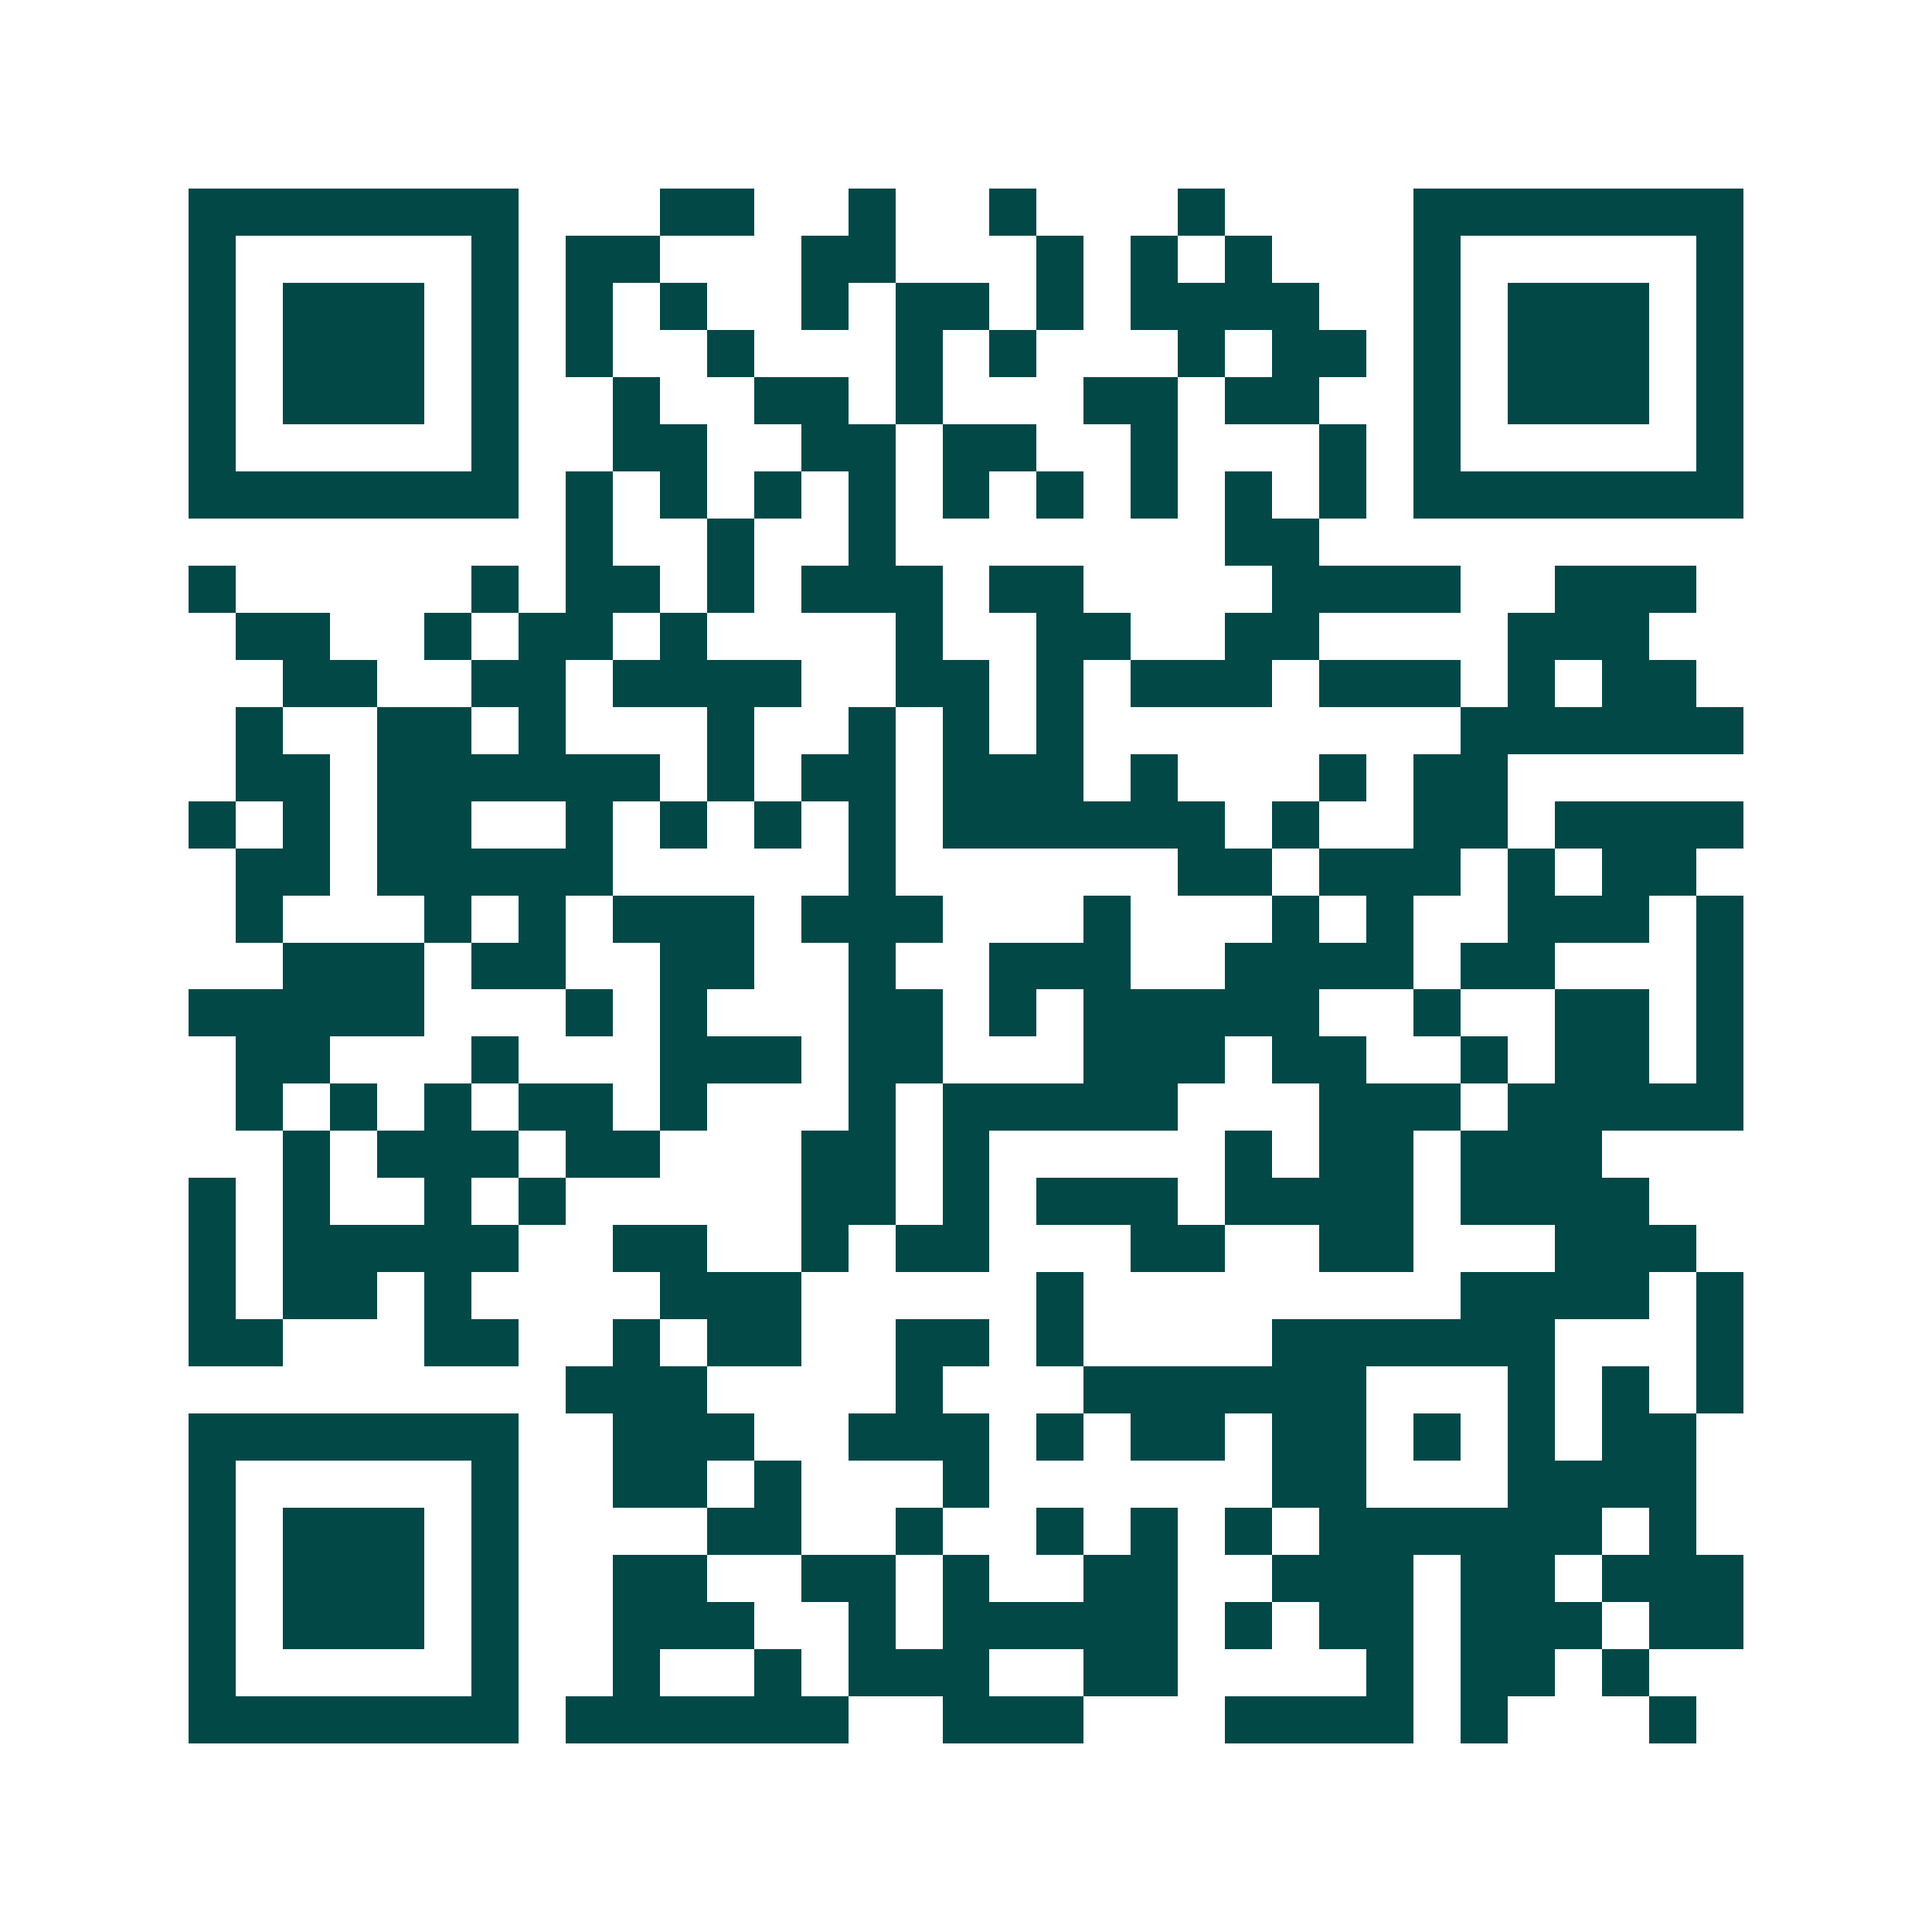 <svg xmlns="http://www.w3.org/2000/svg" width="200" height="200" viewBox="0 0 41 41" shape-rendering="crispEdges"><path fill="#ffffff" d="M0 0h41v41H0z"/><path stroke="#014847" d="M4 4.5h7m3 0h2m2 0h1m2 0h1m3 0h1m4 0h7M4 5.5h1m5 0h1m1 0h2m3 0h2m3 0h1m1 0h1m1 0h1m3 0h1m5 0h1M4 6.5h1m1 0h3m1 0h1m1 0h1m1 0h1m2 0h1m1 0h2m1 0h1m1 0h4m2 0h1m1 0h3m1 0h1M4 7.5h1m1 0h3m1 0h1m1 0h1m2 0h1m3 0h1m1 0h1m3 0h1m1 0h2m1 0h1m1 0h3m1 0h1M4 8.5h1m1 0h3m1 0h1m2 0h1m2 0h2m1 0h1m3 0h2m1 0h2m2 0h1m1 0h3m1 0h1M4 9.5h1m5 0h1m2 0h2m2 0h2m1 0h2m2 0h1m3 0h1m1 0h1m5 0h1M4 10.5h7m1 0h1m1 0h1m1 0h1m1 0h1m1 0h1m1 0h1m1 0h1m1 0h1m1 0h1m1 0h7M12 11.5h1m2 0h1m2 0h1m7 0h2M4 12.5h1m5 0h1m1 0h2m1 0h1m1 0h3m1 0h2m4 0h4m2 0h3M5 13.5h2m2 0h1m1 0h2m1 0h1m4 0h1m2 0h2m2 0h2m4 0h3M6 14.5h2m2 0h2m1 0h4m2 0h2m1 0h1m1 0h3m1 0h3m1 0h1m1 0h2M5 15.5h1m2 0h2m1 0h1m3 0h1m2 0h1m1 0h1m1 0h1m8 0h6M5 16.5h2m1 0h6m1 0h1m1 0h2m1 0h3m1 0h1m3 0h1m1 0h2M4 17.5h1m1 0h1m1 0h2m2 0h1m1 0h1m1 0h1m1 0h1m1 0h6m1 0h1m2 0h2m1 0h4M5 18.5h2m1 0h5m5 0h1m6 0h2m1 0h3m1 0h1m1 0h2M5 19.5h1m3 0h1m1 0h1m1 0h3m1 0h3m3 0h1m3 0h1m1 0h1m2 0h3m1 0h1M6 20.5h3m1 0h2m2 0h2m2 0h1m2 0h3m2 0h4m1 0h2m3 0h1M4 21.5h5m3 0h1m1 0h1m3 0h2m1 0h1m1 0h5m2 0h1m2 0h2m1 0h1M5 22.5h2m3 0h1m3 0h3m1 0h2m3 0h3m1 0h2m2 0h1m1 0h2m1 0h1M5 23.5h1m1 0h1m1 0h1m1 0h2m1 0h1m3 0h1m1 0h5m3 0h3m1 0h5M6 24.5h1m1 0h3m1 0h2m3 0h2m1 0h1m5 0h1m1 0h2m1 0h3M4 25.5h1m1 0h1m2 0h1m1 0h1m5 0h2m1 0h1m1 0h3m1 0h4m1 0h4M4 26.5h1m1 0h5m2 0h2m2 0h1m1 0h2m3 0h2m2 0h2m3 0h3M4 27.5h1m1 0h2m1 0h1m4 0h3m5 0h1m8 0h4m1 0h1M4 28.5h2m3 0h2m2 0h1m1 0h2m2 0h2m1 0h1m4 0h6m3 0h1M12 29.5h3m4 0h1m3 0h6m3 0h1m1 0h1m1 0h1M4 30.5h7m2 0h3m2 0h3m1 0h1m1 0h2m1 0h2m1 0h1m1 0h1m1 0h2M4 31.5h1m5 0h1m2 0h2m1 0h1m3 0h1m6 0h2m3 0h4M4 32.5h1m1 0h3m1 0h1m4 0h2m2 0h1m2 0h1m1 0h1m1 0h1m1 0h6m1 0h1M4 33.5h1m1 0h3m1 0h1m2 0h2m2 0h2m1 0h1m2 0h2m2 0h3m1 0h2m1 0h3M4 34.5h1m1 0h3m1 0h1m2 0h3m2 0h1m1 0h5m1 0h1m1 0h2m1 0h3m1 0h2M4 35.5h1m5 0h1m2 0h1m2 0h1m1 0h3m2 0h2m4 0h1m1 0h2m1 0h1M4 36.5h7m1 0h6m2 0h3m3 0h4m1 0h1m3 0h1"/></svg>
